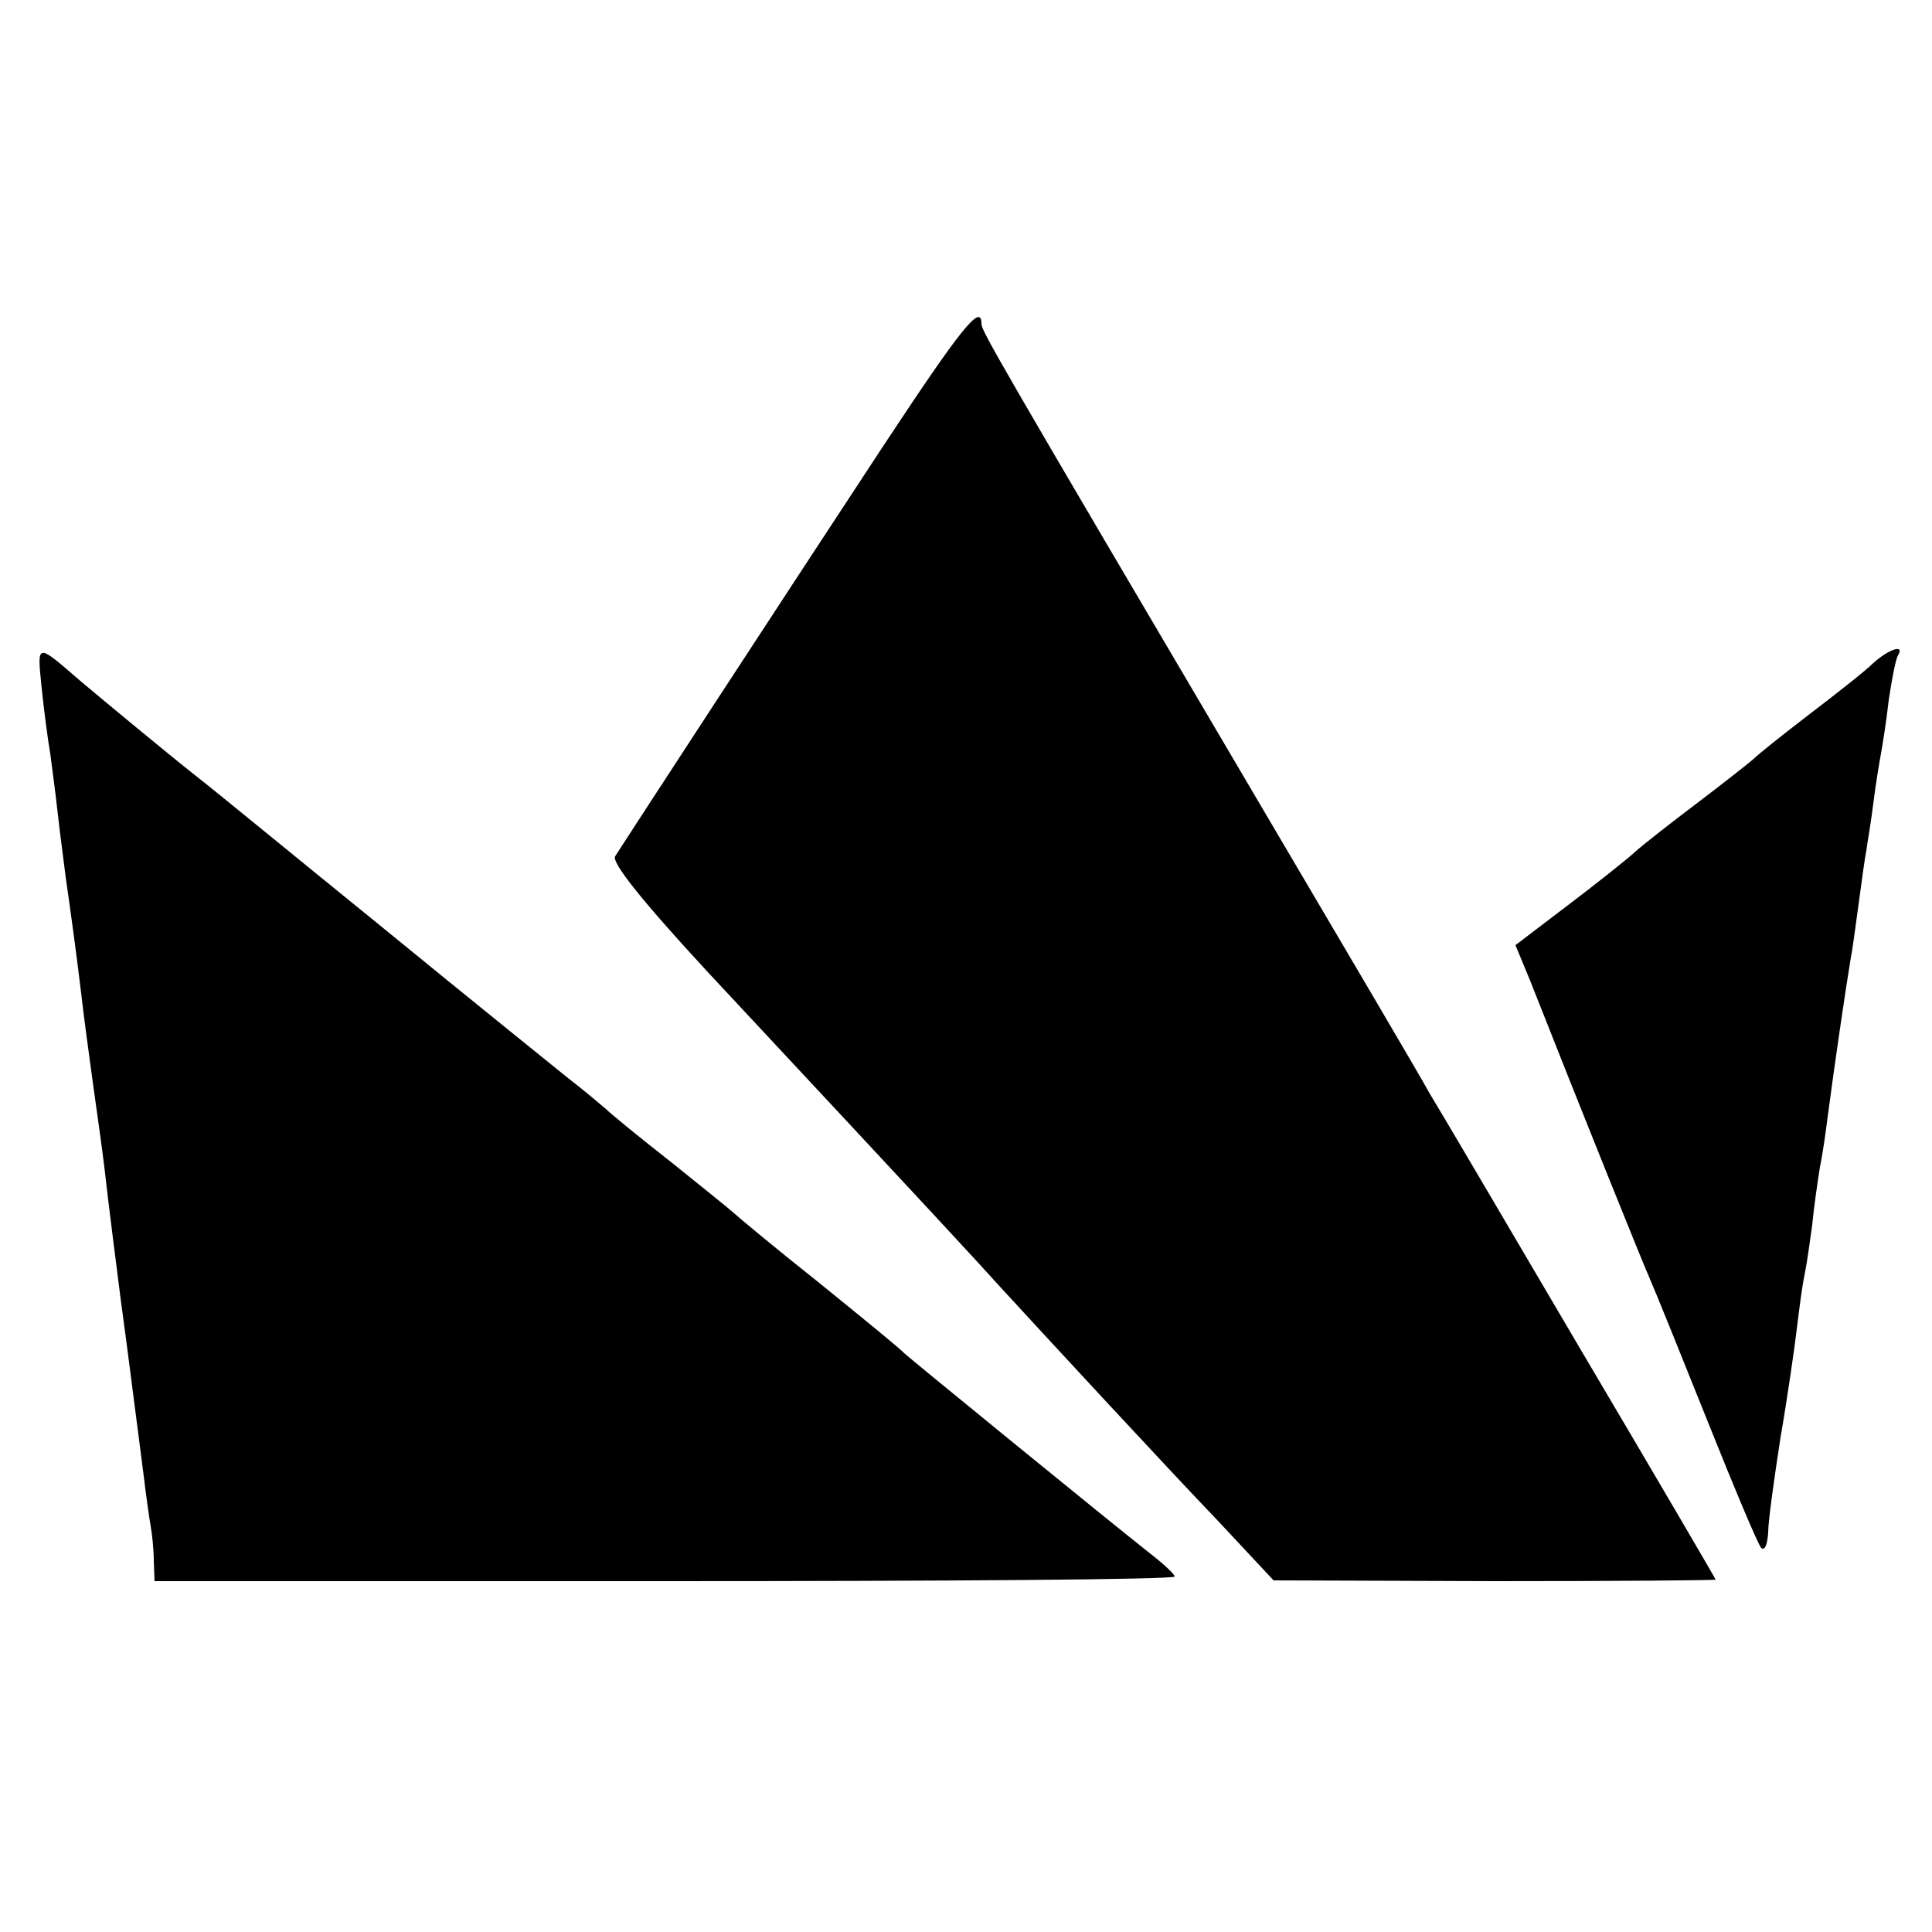 <?xml version="1.0" standalone="no"?>
<!DOCTYPE svg PUBLIC "-//W3C//DTD SVG 20010904//EN"
 "http://www.w3.org/TR/2001/REC-SVG-20010904/DTD/svg10.dtd">
<svg version="1.0" xmlns="http://www.w3.org/2000/svg"
 width="250pt" height="250pt" viewBox="0 0 250 250"
 preserveAspectRatio="xMidYMid meet">
<g transform="translate(0,250) scale(0.1,-0.1)"
fill="#000000" stroke="none">
<path d="M1143 1923 c-127 -193 -335 -512 -347 -531 -5 -8 35 -58 120 -150
292 -313 352 -378 378 -407 56 -61 213 -231 283 -304 l71 -76 286 -1 c157 0
286 1 286 2 0 1 -79 136 -176 300 -97 165 -184 313 -194 329 -9 17 -108 185
-220 375 -343 582 -360 612 -360 621 0 28 -28 -8 -127 -158z"/>
<path d="M54 1609 c3 -29 8 -67 11 -84 2 -16 7 -52 10 -80 3 -27 8 -63 10 -80
6 -42 13 -92 20 -150 3 -27 10 -79 15 -115 5 -36 12 -85 15 -110 6 -54 15
-122 21 -170 9 -65 24 -185 30 -230 3 -25 7 -54 9 -65 2 -11 4 -31 4 -45 l1
-26 660 0 c363 0 660 2 660 6 0 3 -14 16 -32 30 -57 45 -313 254 -318 259 -3
4 -52 44 -110 91 -58 46 -107 87 -110 90 -3 3 -39 32 -80 65 -41 32 -80 64
-86 70 -6 5 -28 24 -49 40 -21 17 -129 104 -239 194 -111 90 -218 178 -240
195 -43 34 -120 98 -151 124 -59 51 -57 51 -51 -9z"/>
<path d="M2424 1642 c-10 -10 -47 -39 -81 -65 -34 -26 -68 -53 -75 -60 -7 -6
-40 -32 -73 -57 -33 -25 -69 -53 -80 -63 -11 -10 -50 -41 -87 -69 l-67 -51 19
-46 c69 -175 144 -361 155 -386 7 -16 41 -100 75 -185 34 -85 65 -159 69 -163
5 -4 8 5 9 20 0 15 8 71 16 123 9 52 18 115 21 140 3 25 7 56 10 70 3 14 7 43
10 65 2 22 7 56 10 75 4 19 8 49 10 65 9 68 23 164 30 206 2 9 6 40 10 69 4
29 8 60 10 69 1 9 6 36 9 61 3 25 8 54 10 65 2 11 7 42 10 69 4 27 9 53 12 58
9 15 -12 8 -32 -10z"/>
</g>
</svg>
